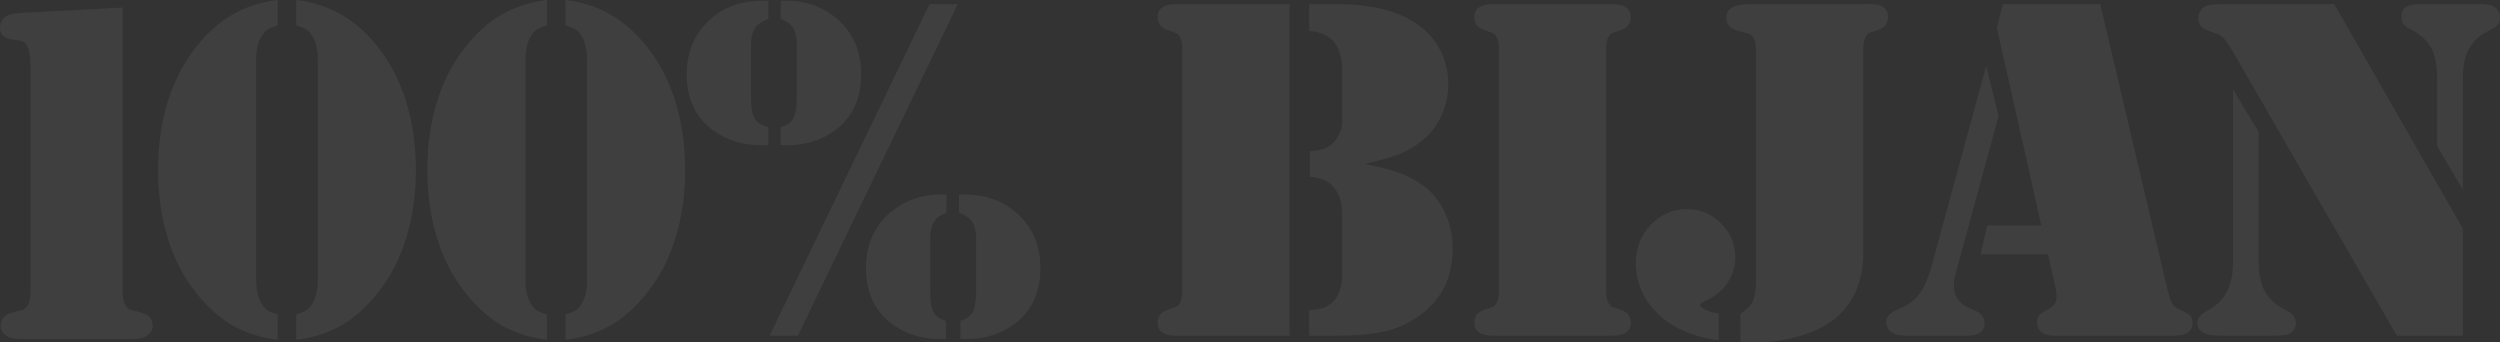 <svg xmlns="http://www.w3.org/2000/svg" fill="none" viewBox="0 0 1920 263" height="263" width="1920">
<rect x="0" y="0" width="1920" height="263" fill="#333333" stroke="none"/>
<path fill-opacity="0.06" fill="white" d="M94.258 5.782V224.949C94.258 229.799 95.186 233.28 97.041 235.394C98.031 236.638 98.959 237.446 99.824 237.819C100.69 238.068 103.535 238.814 108.36 240.057C114.297 241.425 117.266 244.845 117.266 250.316C117.266 253.549 115.658 256.161 112.442 258.15C110.091 259.643 106.195 260.389 100.752 260.389H17.07C11.504 260.389 7.607 259.643 5.381 258.15C2.165 256.161 0.557 253.549 0.557 250.316C0.557 244.845 3.525 241.425 9.463 240.057C14.287 238.814 17.132 238.068 17.998 237.819C18.864 237.446 19.73 236.638 20.596 235.394C22.451 233.28 23.379 229.799 23.379 224.949V50.362C23.379 43.895 22.699 39.17 21.338 36.186C20.101 33.201 18.06 31.523 15.215 31.15L8.721 30.217C2.907 29.347 0 26.362 0 21.264C0 17.285 1.855 14.176 5.566 11.938C7.422 10.943 11.257 10.259 17.07 9.886L94.258 5.782Z"></path>
<path fill-opacity="0.06" fill="white" d="M213.247 260.948C200.259 259.332 188.693 255.663 178.55 249.943C168.53 244.099 159.191 235.705 150.532 224.762C141.007 212.825 133.771 198.835 128.823 182.794C123.875 166.753 121.401 149.282 121.401 130.381C121.401 111.604 123.875 94.195 128.823 78.154C133.771 62.113 141.007 48.123 150.532 36.186C159.191 25.243 168.53 16.912 178.55 11.191C188.693 5.347 200.259 1.617 213.247 0V19.399C209.784 20.518 207.371 21.512 206.011 22.383C204.65 23.129 203.351 24.31 202.114 25.927C198.527 30.528 196.733 37.181 196.733 45.885V215.063C196.733 223.768 198.527 230.42 202.114 235.021C203.351 236.638 204.65 237.881 206.011 238.752C207.371 239.498 209.784 240.431 213.247 241.55V260.948ZM227.534 260.948V241.55C230.998 240.431 233.41 239.498 234.771 238.752C236.131 237.881 237.43 236.638 238.667 235.021C242.254 230.42 244.048 223.768 244.048 215.063V45.885C244.048 37.181 242.254 30.528 238.667 25.927C237.43 24.31 236.131 23.129 234.771 22.383C233.41 21.512 230.998 20.518 227.534 19.399V0C240.523 1.617 252.026 5.347 262.046 11.191C272.189 16.912 281.59 25.243 290.249 36.186C299.774 48.123 307.01 62.113 311.958 78.154C316.906 94.195 319.38 111.604 319.38 130.381C319.38 149.282 316.906 166.753 311.958 182.794C307.01 198.835 299.774 212.825 290.249 224.762C281.59 235.705 272.189 244.099 262.046 249.943C252.026 255.663 240.523 259.332 227.534 260.948Z"></path>
<path fill-opacity="0.06" fill="white" d="M420.051 260.948C407.062 259.332 395.497 255.663 385.353 249.943C375.334 244.099 365.995 235.705 357.336 224.762C347.811 212.825 340.575 198.835 335.627 182.794C330.679 166.753 328.205 149.282 328.205 130.381C328.205 111.604 330.679 94.195 335.627 78.154C340.575 62.113 347.811 48.123 357.336 36.186C365.995 25.243 375.334 16.912 385.353 11.191C395.497 5.347 407.062 1.617 420.051 0V19.399C416.587 20.518 414.175 21.512 412.814 22.383C411.454 23.129 410.155 24.31 408.918 25.927C405.331 30.528 403.537 37.181 403.537 45.885V215.063C403.537 223.768 405.331 230.42 408.918 235.021C410.155 236.638 411.454 237.881 412.814 238.752C414.175 239.498 416.587 240.431 420.051 241.55V260.948ZM434.338 260.948V241.55C437.801 240.431 440.214 239.498 441.574 238.752C442.935 237.881 444.234 236.638 445.471 235.021C449.058 230.42 450.852 223.768 450.852 215.063V45.885C450.852 37.181 449.058 30.528 445.471 25.927C444.234 24.31 442.935 23.129 441.574 22.383C440.214 21.512 437.801 20.518 434.338 19.399V0C447.326 1.617 458.83 5.347 468.85 11.191C478.993 16.912 488.394 25.243 497.053 36.186C506.578 48.123 513.814 62.113 518.762 78.154C523.71 94.195 526.184 111.604 526.184 130.381C526.184 149.282 523.71 166.753 518.762 182.794C513.814 198.835 506.578 212.825 497.053 224.762C488.394 235.705 478.993 244.099 468.85 249.943C458.83 255.663 447.326 259.332 434.338 260.948Z"></path>
<path fill-opacity="0.06" fill="white" d="M599.579 0.746L603.661 0.56C618.752 0.56 631.617 5.036 642.255 13.989C654.996 24.683 661.366 39.046 661.366 57.077C661.366 75.978 654.563 90.402 640.956 100.35C630.565 107.811 618.443 111.542 604.589 111.542C603.723 111.542 602.053 111.48 599.579 111.355V97.552C604.279 96.433 607.496 94.257 609.227 91.024C611.083 87.791 612.011 82.506 612.011 75.169V33.947C612.011 28.476 610.774 23.937 608.3 20.331C606.939 18.217 604.032 16.29 599.579 14.549V0.746ZM590.116 0.746V14.549C585.415 16.29 582.261 18.217 580.653 20.331C578.055 23.937 576.757 28.476 576.757 33.947V75.169C576.757 82.506 577.684 87.791 579.54 91.024C581.519 94.257 585.044 96.433 590.116 97.552V111.355C587.518 111.48 585.725 111.542 584.735 111.542C570.51 111.542 558.264 107.811 547.997 100.35C534.266 90.402 527.401 75.978 527.401 57.077C527.401 42.776 531.483 30.714 539.647 20.891C550.904 7.337 566.304 0.56 585.848 0.56L590.116 0.746ZM713.876 3.171H735.585L612.753 257.777H591.044L713.876 3.171ZM736.513 149.593L740.78 149.406C756.243 149.406 769.293 153.883 779.931 162.836C792.672 173.53 799.042 187.893 799.042 205.923C799.042 224.825 792.239 239.249 778.632 249.197C768.118 256.658 755.871 260.389 741.894 260.389C741.275 260.389 739.853 260.326 737.626 260.202V246.399C742.203 245.156 745.357 242.917 747.089 239.684C748.821 236.451 749.687 231.229 749.687 224.016V182.794C749.687 177.323 748.388 172.784 745.79 169.178C744.306 167.064 741.213 165.137 736.513 163.396V149.593ZM726.864 149.593V163.396C722.411 165.137 719.504 167.064 718.144 169.178C715.67 172.66 714.433 177.199 714.433 182.794V224.016C714.433 231.229 715.298 236.451 717.03 239.684C718.762 242.917 721.916 245.156 726.493 246.399V260.202C724.143 260.326 722.597 260.389 721.854 260.389C708.124 260.389 696.002 256.658 685.487 249.197C671.88 239.249 665.077 224.825 665.077 205.923C665.077 187.893 671.447 173.53 684.188 162.836C694.95 153.883 707.815 149.406 722.782 149.406L726.864 149.593Z"></path>
<path fill-opacity="0.06" fill="white" d="M990.364 3.171V257.777H902.971C898.518 257.777 895.054 256.969 892.58 255.352C890.23 253.612 889.055 251.187 889.055 248.078C889.055 242.98 891.529 239.622 896.477 238.006C900.559 236.638 902.909 235.83 903.528 235.581C904.27 235.208 905.012 234.462 905.754 233.343C907.239 231.353 907.981 228.182 907.981 223.83V37.118C907.981 32.766 907.239 29.595 905.754 27.606C905.012 26.486 904.27 25.803 903.528 25.554C902.909 25.181 900.559 24.31 896.477 22.943C891.529 21.326 889.055 17.969 889.055 12.87C889.055 9.761 890.23 7.399 892.58 5.782C895.054 4.041 898.518 3.171 902.971 3.171H990.364ZM1048.07 125.904C1059.2 128.143 1067.74 130.319 1073.67 132.433C1079.74 134.547 1085.18 137.22 1090 140.453C1098.29 145.8 1104.6 152.888 1108.93 161.717C1113.38 170.422 1115.61 180.183 1115.61 191.001C1115.61 212.265 1107.82 228.866 1092.23 240.804C1084.19 247.021 1075.28 251.435 1065.51 254.047C1055.86 256.534 1043.18 257.777 1027.47 257.777H1005.39V238.192C1010.34 237.819 1014.24 237.135 1017.08 236.14C1019.93 235.021 1022.46 233.218 1024.69 230.731C1028.77 226.13 1030.81 218.98 1030.81 209.281V166.94C1030.81 160.722 1030.26 155.873 1029.14 152.391C1028.15 148.909 1026.24 145.738 1023.39 142.878C1021.29 140.64 1019 139.023 1016.53 138.028C1014.05 137.034 1010.53 136.225 1005.95 135.604V116.205C1010.53 115.832 1014.05 115.21 1016.53 114.34C1019.12 113.469 1021.47 112.039 1023.58 110.05C1025.56 108.184 1027.23 105.76 1028.59 102.775C1029.95 99.791 1030.69 97.055 1030.81 94.568V52.04C1030.81 48.683 1030.26 45.201 1029.14 41.595C1028.03 37.864 1026.67 34.942 1025.06 32.828C1022.71 29.968 1020.05 27.854 1017.08 26.486C1014.24 25.119 1010.34 24.186 1005.39 23.689V3.171H1026.73C1054.93 3.171 1076.46 9.015 1091.3 20.704C1098.1 26.051 1103.3 32.517 1106.89 40.103C1110.47 47.688 1112.27 55.895 1112.27 64.724C1112.27 73.429 1110.41 81.636 1106.7 89.345C1103.11 97.055 1098.04 103.459 1091.49 108.557C1086.66 112.537 1081.1 115.77 1074.79 118.257C1068.48 120.744 1059.57 123.293 1048.07 125.904Z"></path>
<path fill-opacity="0.06" fill="white" d="M1146.14 257.777C1141.69 257.777 1138.23 256.969 1135.75 255.352C1133.4 253.612 1132.23 251.187 1132.23 248.078C1132.23 242.98 1134.7 239.622 1139.65 238.006C1143.73 236.638 1146.08 235.83 1146.7 235.581C1147.44 235.208 1148.18 234.462 1148.92 233.343C1150.41 231.353 1151.15 228.182 1151.15 223.83V37.118C1151.15 32.766 1150.41 29.595 1148.92 27.606C1148.18 26.486 1147.44 25.803 1146.7 25.554C1146.08 25.181 1143.73 24.31 1139.65 22.943C1134.7 21.326 1132.23 17.969 1132.23 12.87C1132.23 9.761 1133.4 7.399 1135.75 5.782C1138.23 4.041 1141.69 3.171 1146.14 3.171H1238.54C1243 3.171 1246.4 4.041 1248.75 5.782C1251.22 7.399 1252.46 9.761 1252.46 12.87C1252.46 17.969 1249.99 21.326 1245.04 22.943C1240.96 24.31 1238.54 25.181 1237.8 25.554C1237.18 25.803 1236.5 26.486 1235.76 27.606C1234.28 29.595 1233.53 32.766 1233.53 37.118V223.83C1233.53 228.182 1234.28 231.353 1235.76 233.343C1236.5 234.462 1237.18 235.208 1237.8 235.581C1238.54 235.83 1240.96 236.638 1245.04 238.006C1249.99 239.622 1252.46 242.98 1252.46 248.078C1252.46 251.187 1251.22 253.612 1248.75 255.352C1246.4 256.969 1243 257.777 1238.54 257.777H1146.14Z"></path>
<path fill-opacity="0.06" fill="white" d="M1348.68 215.063V38.611C1348.68 30.901 1346.45 26.549 1342 25.554L1334.76 23.689C1328.82 22.197 1325.86 18.777 1325.86 13.43C1325.86 10.072 1327.22 7.585 1329.94 5.969C1332.78 4.228 1336.93 3.357 1342.37 3.357L1348.49 3.171H1431.06L1436.07 2.984L1442.75 3.731C1447.57 5.098 1449.99 8.145 1449.99 12.87C1449.99 17.844 1447.51 21.202 1442.56 22.943L1436.63 24.808C1432.92 26.051 1431.06 30.155 1431.06 37.118V193.053C1431.06 215.809 1423.64 233.156 1408.8 245.094C1401.74 250.689 1392.78 255.042 1381.89 258.15C1371.01 261.383 1359.5 263 1347.38 263C1345.28 263 1341.69 262.876 1336.62 262.627V240.99C1337.48 240.368 1338.1 239.933 1338.47 239.684C1340.95 237.819 1342.68 236.327 1343.67 235.208C1344.78 233.964 1345.71 232.472 1346.45 230.731C1347.94 226.628 1348.68 221.405 1348.68 215.063ZM1319.92 240.99V261.508C1304.46 259.021 1292.09 254.731 1282.81 248.638C1274.4 243.042 1267.84 236.203 1263.14 228.12C1258.56 219.913 1256.28 211.146 1256.28 201.82C1256.28 190.504 1260.11 180.805 1267.78 172.722C1275.57 164.639 1284.85 160.598 1295.61 160.598C1305.88 160.598 1314.6 164.266 1321.77 171.603C1329.07 178.815 1332.72 187.52 1332.72 197.716C1332.72 205.675 1330.06 213.074 1324.74 219.913C1321.15 224.514 1315.96 228.306 1309.16 231.291C1306.93 232.41 1305.75 233.28 1305.63 233.902C1305.51 234.524 1306 235.332 1307.12 236.327C1308.35 237.197 1309.84 238.006 1311.57 238.752C1313.42 239.498 1316.21 240.244 1319.92 240.99Z"></path>
<path fill-opacity="0.06" fill="white" d="M1538.23 3.171H1613L1664.58 222.338C1665.57 226.192 1666.69 229.612 1667.92 232.596C1669.04 234.959 1671.51 236.887 1675.34 238.379C1678.56 239.747 1680.79 241.114 1682.02 242.482C1683.26 243.85 1683.88 245.715 1683.88 248.078C1683.88 254.544 1679.06 257.777 1669.41 257.777H1576.82C1573.11 257.777 1570.14 256.907 1567.91 255.166C1565.69 253.301 1564.57 250.876 1564.57 247.891C1564.57 245.404 1565.07 243.539 1566.06 242.296C1567.05 241.052 1569.27 239.498 1572.74 237.633C1575.21 236.389 1576.94 235.021 1577.93 233.529C1578.92 232.037 1579.42 230.172 1579.42 227.933C1579.42 225.819 1579.23 223.954 1578.86 222.338L1572.92 195.291H1521.16L1526.16 173.095H1567.73L1533.59 21.45L1538.23 3.171ZM1525.42 50.548L1534.89 89.159L1502.04 209.654C1501.05 213.136 1500.56 216.369 1500.56 219.353C1500.56 227.187 1504.21 232.783 1511.51 236.14L1518 239.125C1522.08 240.99 1524.12 244.099 1524.12 248.451C1524.12 254.669 1519.61 257.777 1510.58 257.777H1463.45C1458.87 257.777 1455.22 256.845 1452.5 254.979C1449.9 252.99 1448.61 250.316 1448.61 246.959C1448.61 243.353 1451.33 240.368 1456.77 238.006C1461.84 235.767 1465.55 233.778 1467.9 232.037C1470.38 230.172 1472.73 227.685 1474.95 224.576C1478.42 219.478 1481.26 212.7 1483.49 204.245L1525.42 50.548Z"></path>
<path fill-opacity="0.06" fill="white" d="M1792.71 3.171L1891.43 175.52V257.777H1840.77L1714.78 39.543C1712.06 34.818 1709.84 31.523 1708.11 29.657C1706.37 27.792 1704.15 26.424 1701.43 25.554L1694.37 22.943C1692.52 22.321 1691.03 21.202 1689.92 19.585C1688.81 17.969 1688.25 16.166 1688.25 14.176C1688.25 12.062 1688.81 10.134 1689.92 8.394C1691.03 6.528 1692.52 5.223 1694.37 4.477C1696.48 3.606 1702.17 3.171 1711.44 3.171H1792.71ZM1714.97 68.641L1734.64 101.47V201.447C1734.64 210.151 1736.06 217.301 1738.91 222.897C1741.87 228.493 1746.51 233.094 1752.82 236.7L1758.39 239.871C1761.6 241.736 1763.21 244.534 1763.21 248.265C1763.21 251.125 1762.04 253.487 1759.69 255.352C1757.71 256.969 1753.63 257.777 1747.44 257.777H1704.58C1693.32 257.777 1687.69 254.544 1687.69 248.078C1687.69 245.84 1688.25 244.099 1689.36 242.855C1690.6 241.487 1693.2 239.684 1697.16 237.446C1709.03 230.856 1714.97 218.856 1714.97 201.447V68.641ZM1891.43 145.676L1871.76 112.288V60.621C1871.76 50.175 1870.21 42.217 1867.12 36.745C1864.15 31.15 1858.83 26.362 1851.16 22.383C1848.56 21.14 1846.77 19.834 1845.78 18.466C1844.79 16.974 1844.3 15.108 1844.3 12.87C1844.3 9.513 1845.35 7.088 1847.45 5.596C1849.68 3.979 1853.2 3.171 1858.03 3.171H1904.41C1910.72 3.171 1914.87 4.166 1916.85 6.155C1918.95 8.145 1920 10.508 1920 13.243C1920 15.855 1919.38 17.844 1918.14 19.212C1917.03 20.456 1914.25 22.197 1909.79 24.435C1903.24 27.792 1898.29 32.953 1894.95 39.916C1892.6 45.015 1891.43 51.916 1891.43 60.621V145.676Z"></path>
</svg>
